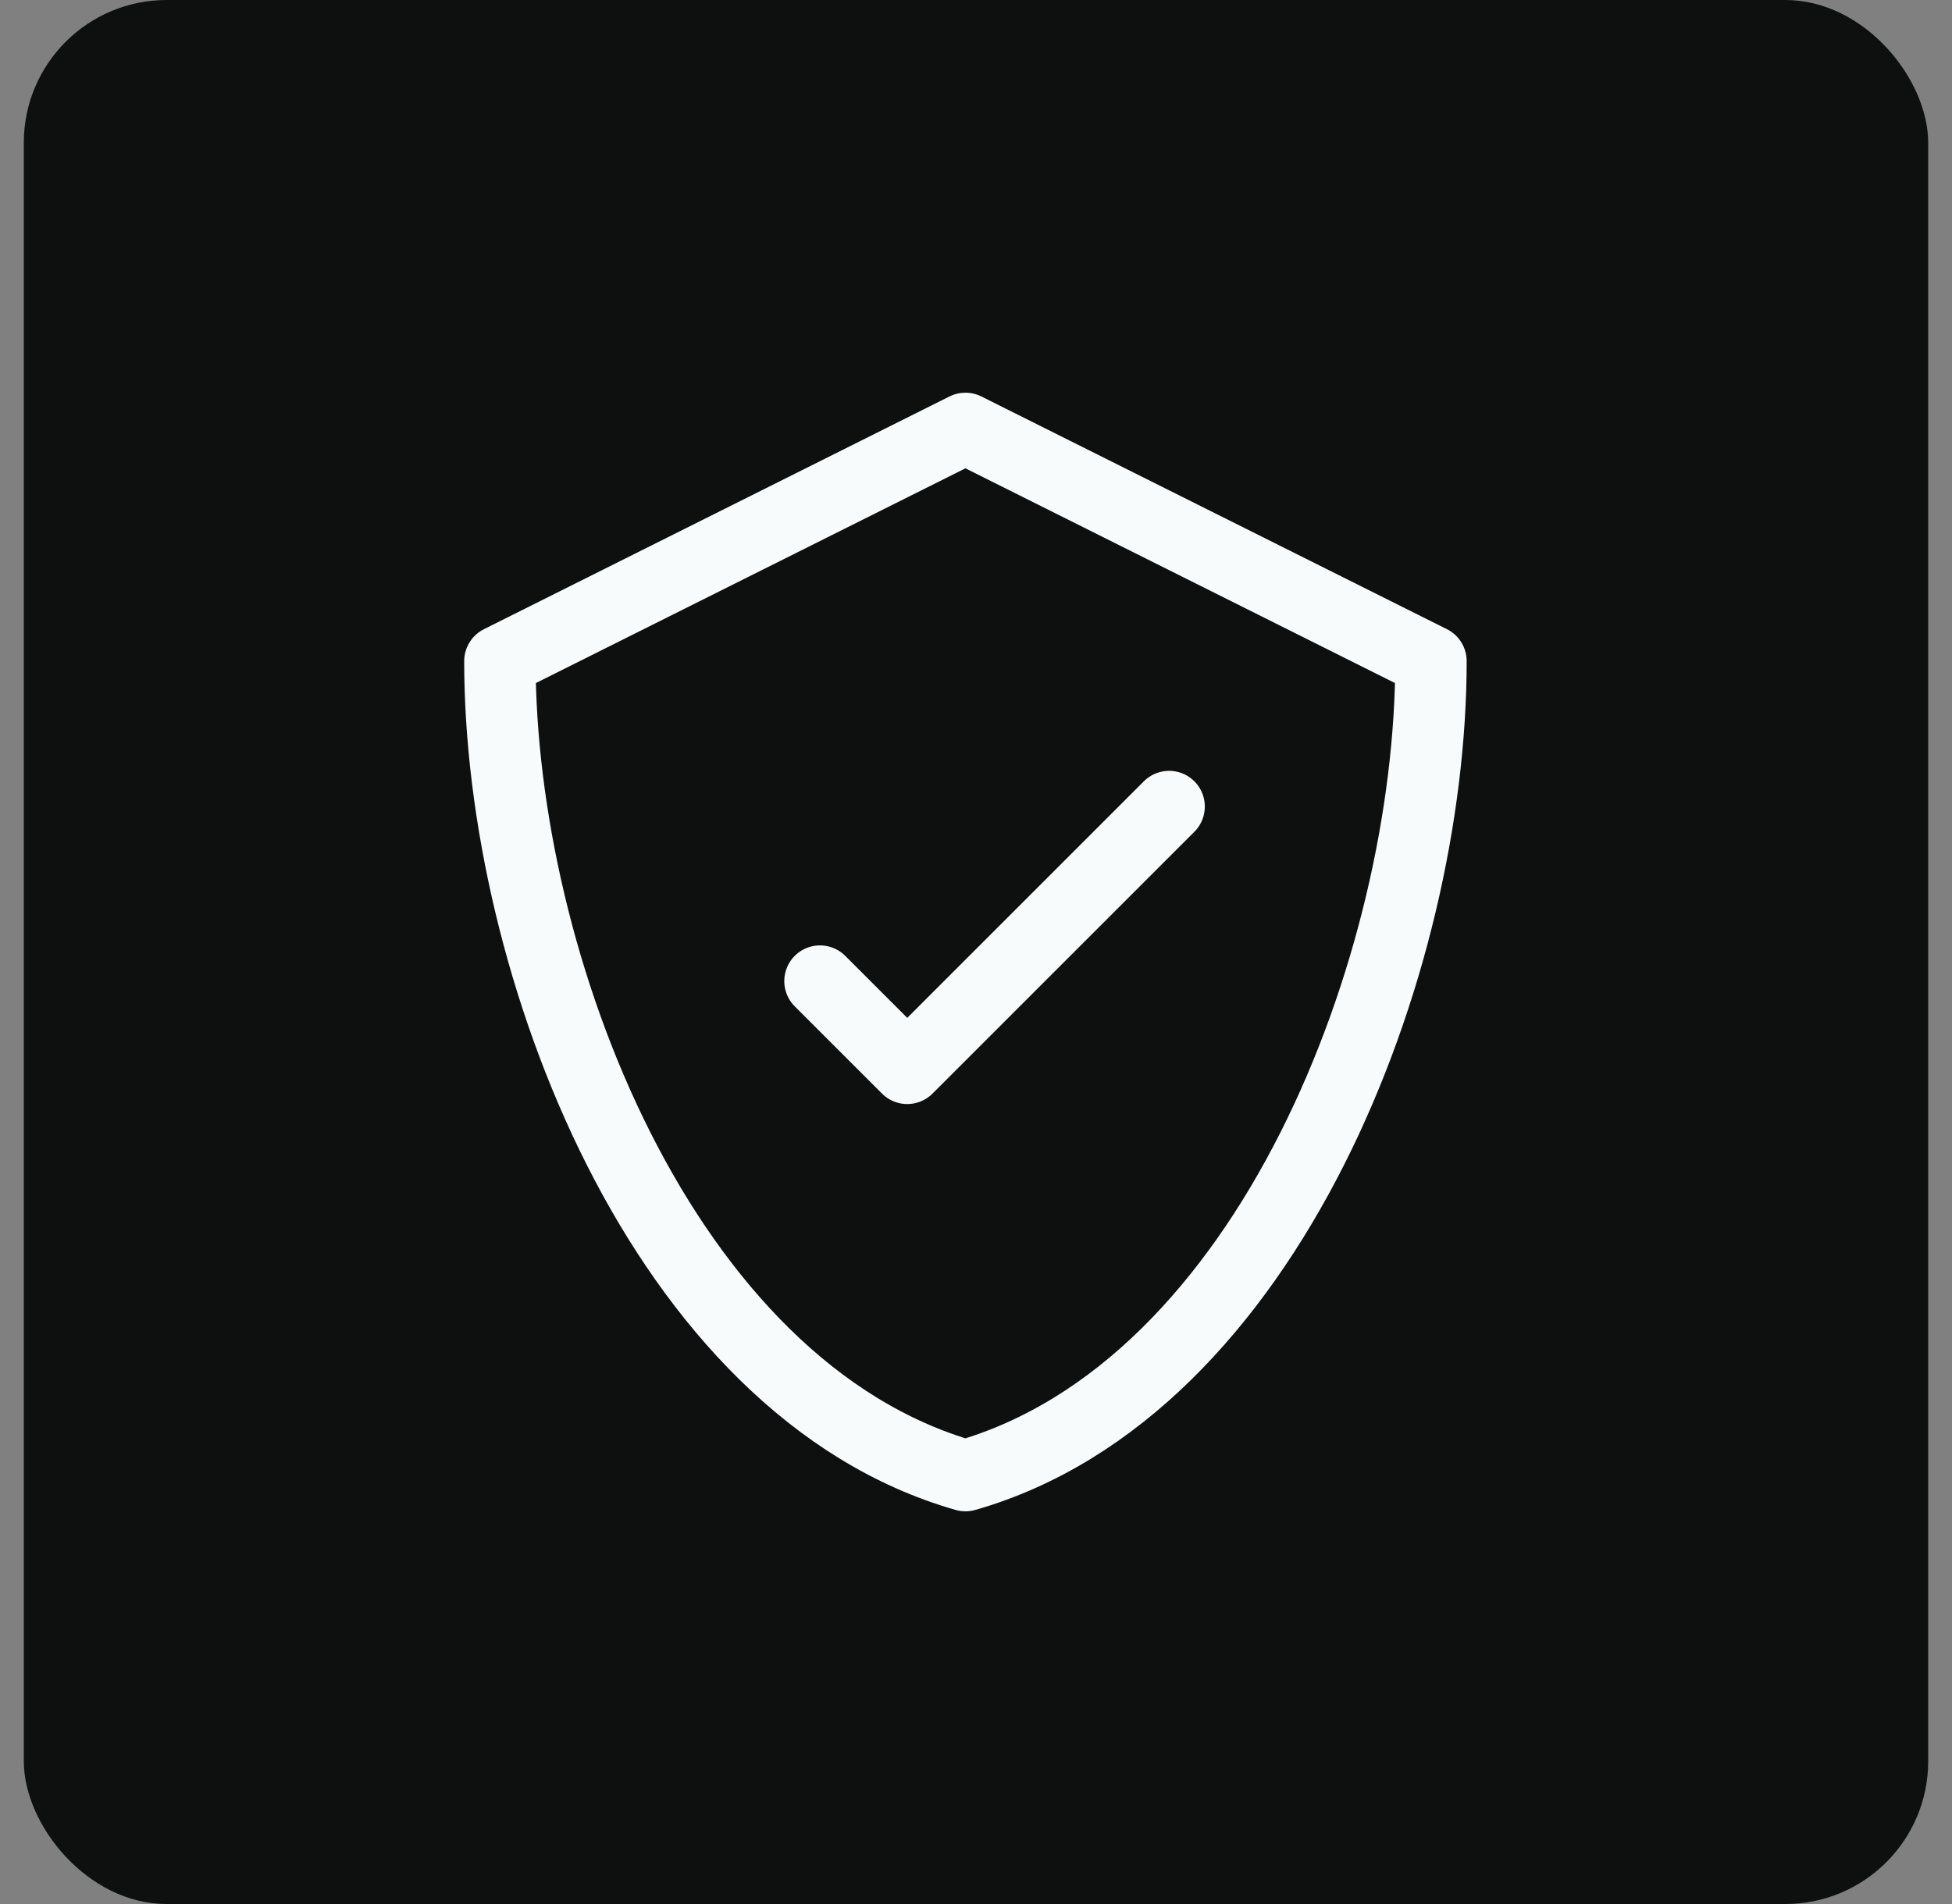 <svg width="41" height="40" viewBox="0 0 41 40" fill="none" xmlns="http://www.w3.org/2000/svg">
<rect x="0" y="0" width="41" height="40" fill="#808080" stroke="none"/>
<rect x="0.5" width="40" height="40" rx="3" fill="#0E1010"/>
<path d="M24.556 16.944L19.056 22.444L17.223 20.611" stroke="#F8FBFB" stroke-width="1.5" stroke-linecap="round" stroke-linejoin="round"/>
<path d="M10.5 13.889L20.278 9L30.056 13.889C30.056 20.236 26.652 29.179 20.278 31C13.903 29.179 10.5 20.236 10.5 13.889Z" stroke="#F8FBFB" stroke-width="1.5" stroke-linecap="round" stroke-linejoin="round"/>
</svg>
